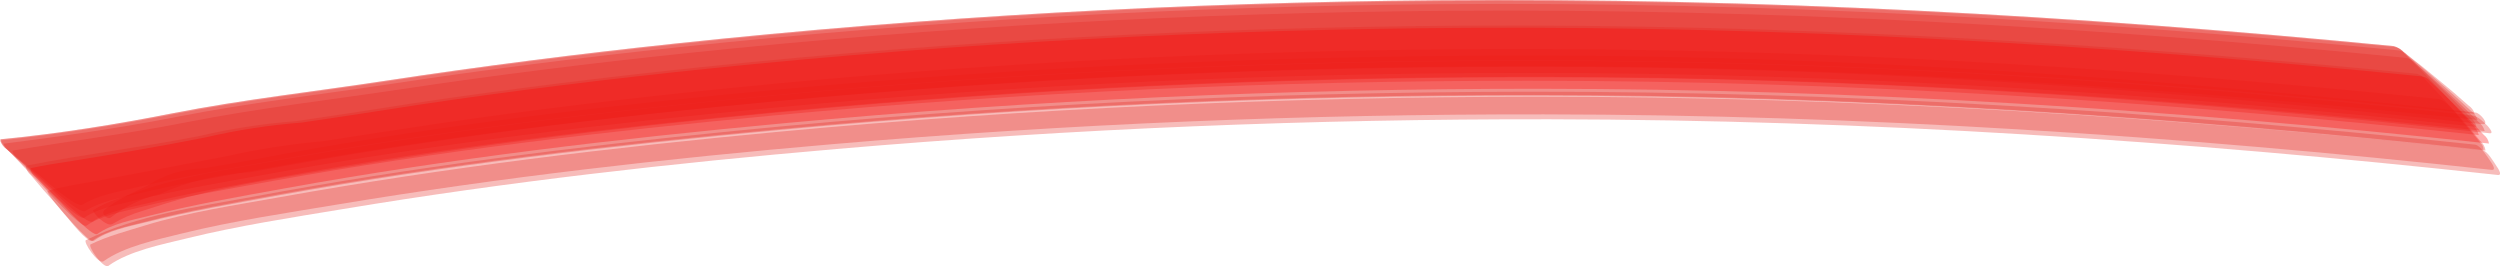 <svg xmlns="http://www.w3.org/2000/svg" id="Layer_1" viewBox="0 0 299.06 31.84"><defs><style>.cls-1{fill:#e52823;}.cls-1,.cls-2{opacity:.31;}.cls-2{fill:red;}</style></defs><path class="cls-1" d="m9.86,24.49c1.81-1.13,4.13-1.52,6.17-2.01,5.35-1.28,10.79-2.2,16.2-3.19,19.75-3.6,39.8-5.97,59.78-7.86,30.04-2.84,60.22-4.22,90.4-4.23,38.01-.02,75.84,2.39,113.62,6.42-.12-.43-.38-.77-.77-1.03-1.17-1.05-2.36-2.07-3.58-3.06-1.2-1.01-2.43-1.99-3.68-2.94-.32-.34-.71-.53-1.15-.57C248.78,2.3,210.67.19,172.41.5c-30.42.25-60.84,1.93-91.09,5.13-11.53,1.22-23.04,2.66-34.5,4.4-8.52,1.29-17.12,2.27-25.58,3.93-6.88,1.35-13.84,2.34-20.8,3.23.13.43.4.76.8,1,1.2,1.01,2.43,1.99,3.67,2.95.23.18,4.22,3.8,4.94,3.35Z"></path><path class="cls-1" d="m11.05,26.51c1.79-1.19,4.15-1.6,6.2-2.1,5.35-1.31,10.81-2.25,16.22-3.23,19.76-3.59,39.8-5.95,59.78-7.82,30.04-2.82,60.21-4.17,90.38-4.17,38,0,75.83,2.43,113.6,6.49-.12-.46-.38-.84-.78-1.14-1.2-1.2-2.42-2.37-3.67-3.52-1.24-1.16-2.49-2.29-3.78-3.4-.32-.38-.72-.62-1.19-.7-38.04-3.77-76.13-5.91-114.37-5.63-30.41.22-60.81,1.87-91.05,5.04-11.53,1.21-23.04,2.63-34.5,4.36-8.52,1.28-17.12,2.26-25.56,3.93-6.92,1.37-13.9,2.23-20.86,3.4.13.46.39.83.81,1.11,1.22,1.17,2.46,2.3,3.73,3.41.13.12,4.38,4.4,5.04,3.96Z"></path><path class="cls-1" d="m13.25,26.02c1.71-1.33,3.66-2.27,5.84-2.8,3.44-1.54,7.06-2.41,10.88-2.62,5.54-1.03,11.08-2.01,16.64-2.87,20.84-3.25,41.86-5.43,62.89-7.01,27.25-2.05,54.57-2.92,81.89-2.69,35.77.3,70,2.94,105.55,6.82.99.11-.29-1.33-.76-1.38-37.79-4.1-74.27-6.78-112.3-6.82-30.17-.03-60.35,1.27-90.4,4.03-19.99,1.84-40.02,4.17-59.78,7.78-3.11.61-6.23,1.17-9.36,1.68-2.44.07-4.67.75-6.7,2.06-1.7.85-3.68,1.66-5.14,2.92-.51.44.37,1.19.74.91Z"></path><path class="cls-1" d="m12.38,31.26c2.48-1.79,6.44-2.6,9.38-3.33,6.12-1.51,12.47-2.44,18.68-3.48,19.54-3.25,39.25-5.49,58.98-7.19,28.36-2.45,56.82-3.62,85.28-3.58,37.92.05,75.67,2.53,113.36,6.64.68.07-.12-.99-.16-1.05-.32-.46-1.17-1.9-1.83-1.97-37.71-4-75.49-6.38-113.42-6.33-31.65.04-63.3,1.56-94.8,4.69-19.26,1.91-38.5,4.32-57.53,7.86-6.73,1.25-13.81,2.17-20.04,5.2-.4.19,1.49,2.97,2.09,2.53Z"></path><path class="cls-1" d="m10.34,27c1.75-1.22,4.12-1.63,6.15-2.14,5.33-1.32,10.78-2.24,16.18-3.22,19.76-3.58,39.81-5.94,59.8-7.82,30.05-2.82,60.24-4.17,90.42-4.16,38.02,0,75.86,2.44,113.64,6.5-.13-.52-.42-.96-.85-1.32-1.29-1.44-2.61-2.86-3.95-4.26-1.33-1.41-2.69-2.79-4.07-4.15-.34-.45-.77-.75-1.28-.91C248.31,1.81,210.19-.29,171.92.03c-30.45.26-60.89,1.95-91.17,5.18-11.55,1.23-23.09,2.69-34.57,4.44-8.51,1.3-17.1,2.24-25.54,3.9-6.76,1.33-13.68,2.45-20.55,3.11.14.51.43.95.86,1.29,1.31,1.41,2.64,2.79,4,4.14.05.05,4.79,5.33,5.39,4.9Z"></path><path class="cls-1" d="m10.21,25.24c1.8-1.15,4.13-1.55,6.17-2.05,5.34-1.29,10.79-2.21,16.2-3.2,19.76-3.59,39.8-5.96,59.78-7.85,30.04-2.84,60.22-4.2,90.4-4.22,38.01-.02,75.84,2.4,113.62,6.43-.14-.47-.42-.85-.85-1.14-1.27-1.2-2.57-2.37-3.89-3.51-1.31-1.16-2.64-2.29-3.99-3.39-.34-.38-.76-.61-1.24-.69C248.32,1.91,210.2-.19,171.93.14c-30.44.26-60.86,1.95-91.13,5.18-11.54,1.23-23.06,2.68-34.53,4.43-8.52,1.29-17.12,2.26-25.57,3.92-6.82,1.34-13.77,2.41-20.7,3.13.15.46.45.84.88,1.12,1.3,1.16,2.63,2.3,3.98,3.4.18.15,4.63,4.39,5.34,3.93Z"></path><path class="cls-1" d="m11.04,28.8c1.74-1.26,4.12-1.7,6.16-2.23,5.34-1.39,10.81-2.35,16.23-3.33,19.75-3.59,39.78-5.93,59.76-7.79,30.03-2.79,60.19-4.11,90.35-4.09,37.98.03,75.79,2.5,113.53,6.58.03-.32-.08-.6-.34-.84-.66-.85-1.36-1.67-2.08-2.46-.58-.66-1.92-2.69-2.98-2.8-37.88-3.88-75.8-6.13-113.89-5.97-30.28.13-60.57,1.66-90.7,4.69-11.49,1.15-22.96,2.52-34.39,4.18-4.69.7-9.37,1.42-14.05,2.15-3.86.35-7.68.94-11.47,1.78-5.33,1.03-10.67,2.06-16.01,3.04-1.81.33-3.68.6-5.45,1.12-.38.11,2.46,3.33,2.38,3.23.08.09,2.44,3.1,2.94,2.73Z"></path><path class="cls-1" d="m13.45,26.8c1.1-.67,2.27-1.18,3.5-1.54,1.81-.6,3.63-1.16,5.46-1.68,6.12-1.58,12.48-2.52,18.71-3.56,19.57-3.26,39.3-5.5,59.06-7.21,28.4-2.45,56.9-3.61,85.41-3.56,37.98.06,74.48,2.56,112.22,6.69.66.07-.28-.92-.25-.89-.42-.44-1.18-1.17-1.82-1.24-37.87-4.07-74.5-6.52-112.59-6.52-30.23,0-60.47,1.34-90.57,4.15-20.03,1.87-40.06,4.29-59.87,7.86-5.35.96-10.83,1.76-15.98,3.56-1.85.65-3.88,1.21-5.56,2.26-.29.18,1.63,2.14,2.27,1.67Z"></path><path class="cls-1" d="m11.21,28.82c1.73-1.27,4.12-1.7,6.16-2.21,5.34-1.35,10.79-2.29,16.2-3.28,19.76-3.59,39.8-5.93,59.78-7.79,30.04-2.8,60.22-4.12,90.39-4.1,38,.03,75.82,2.49,113.59,6.57-.06-.45-.28-.84-.64-1.16-1.04-1.25-2.1-2.48-3.2-3.69-1.08-1.22-2.18-2.41-3.31-3.58-.28-.4-.64-.65-1.09-.76-37.97-3.8-75.99-5.99-114.17-5.75-30.37.19-60.74,1.81-90.95,4.95-11.53,1.2-23.04,2.62-34.51,4.33-4.67.74-9.35,1.46-14.04,2.14-3.87.29-7.7.88-11.48,1.76-6.93,1.37-13.95,2.21-20.87,3.58.06.45.27.83.63,1.14,1.02,1.23,2.08,2.43,3.15,3.6.03.03,3.81,4.63,4.34,4.24Z"></path><path class="cls-1" d="m10.08,26.04c1.77-1.18,4.12-1.59,6.15-2.08,5.34-1.31,10.78-2.22,16.18-3.2,19.76-3.59,39.81-5.95,59.79-7.84,30.05-2.83,60.24-4.19,90.42-4.2,38.01,0,75.85,2.42,113.64,6.46-.13-.49-.41-.9-.83-1.23-1.26-1.32-2.55-2.61-3.87-3.88-1.3-1.28-2.63-2.53-3.98-3.76-.34-.41-.75-.68-1.25-.8C248.27,1.81,210.14-.29,171.87.03c-30.44.26-60.88,1.96-91.15,5.18-11.55,1.23-23.07,2.69-34.56,4.44-8.51,1.3-17.11,2.25-25.55,3.91C13.83,14.9,6.9,15.99,0,16.67c.14.49.42.89.85,1.2,1.28,1.28,2.59,2.54,3.93,3.76.1.09,4.65,4.85,5.3,4.41Z"></path><path class="cls-2" d="m11.63,28c1.76-1.24,4.13-1.66,6.18-2.18,5.34-1.35,10.8-2.3,16.22-3.28,19.75-3.59,39.79-5.94,59.77-7.8,30.03-2.8,60.21-4.14,90.37-4.12,37.99.02,75.81,2.47,113.57,6.55-.06-.42-.27-.77-.63-1.05-1.01-1.1-2.05-2.18-3.12-3.23-1.05-1.07-2.13-2.1-3.23-3.12-.28-.36-.63-.57-1.05-.63-37.97-3.82-75.99-6.03-114.16-5.81-30.36.17-60.72,1.77-90.92,4.89-11.52,1.19-23.02,2.59-34.48,4.3-4.68.74-9.36,1.45-14.04,2.14-3.88.3-7.71.89-11.5,1.77-5.25,1.04-10.51,1.94-15.79,2.79-1.73.28-3.49.52-5.2.91.06.42.27.76.63,1.04,1.01,1.08,2.05,2.13,3.11,3.16.09.09,3.69,4.06,4.27,3.66Z"></path><path class="cls-1" d="m12.98,31.79c2.5-1.8,6.47-2.56,9.43-3.29,6.13-1.5,12.45-2.47,18.67-3.5,19.55-3.25,39.28-5.48,59.03-7.18,28.37-2.44,56.84-3.6,85.32-3.55,37.92.06,75.67,2.55,113.36,6.66.67.07-.08-.96-.13-1.03-.3-.45-1.12-1.89-1.75-1.96-37.71-4.01-75.47-6.4-113.41-6.37-30.12.03-60.25,1.38-90.24,4.18-19.99,1.87-39.98,4.28-59.75,7.83-5.45.98-10.97,1.78-16.27,3.42-2.13.66-4.39,1.25-6.4,2.23-.39.19,1.54,3.01,2.15,2.57Z"></path></svg>